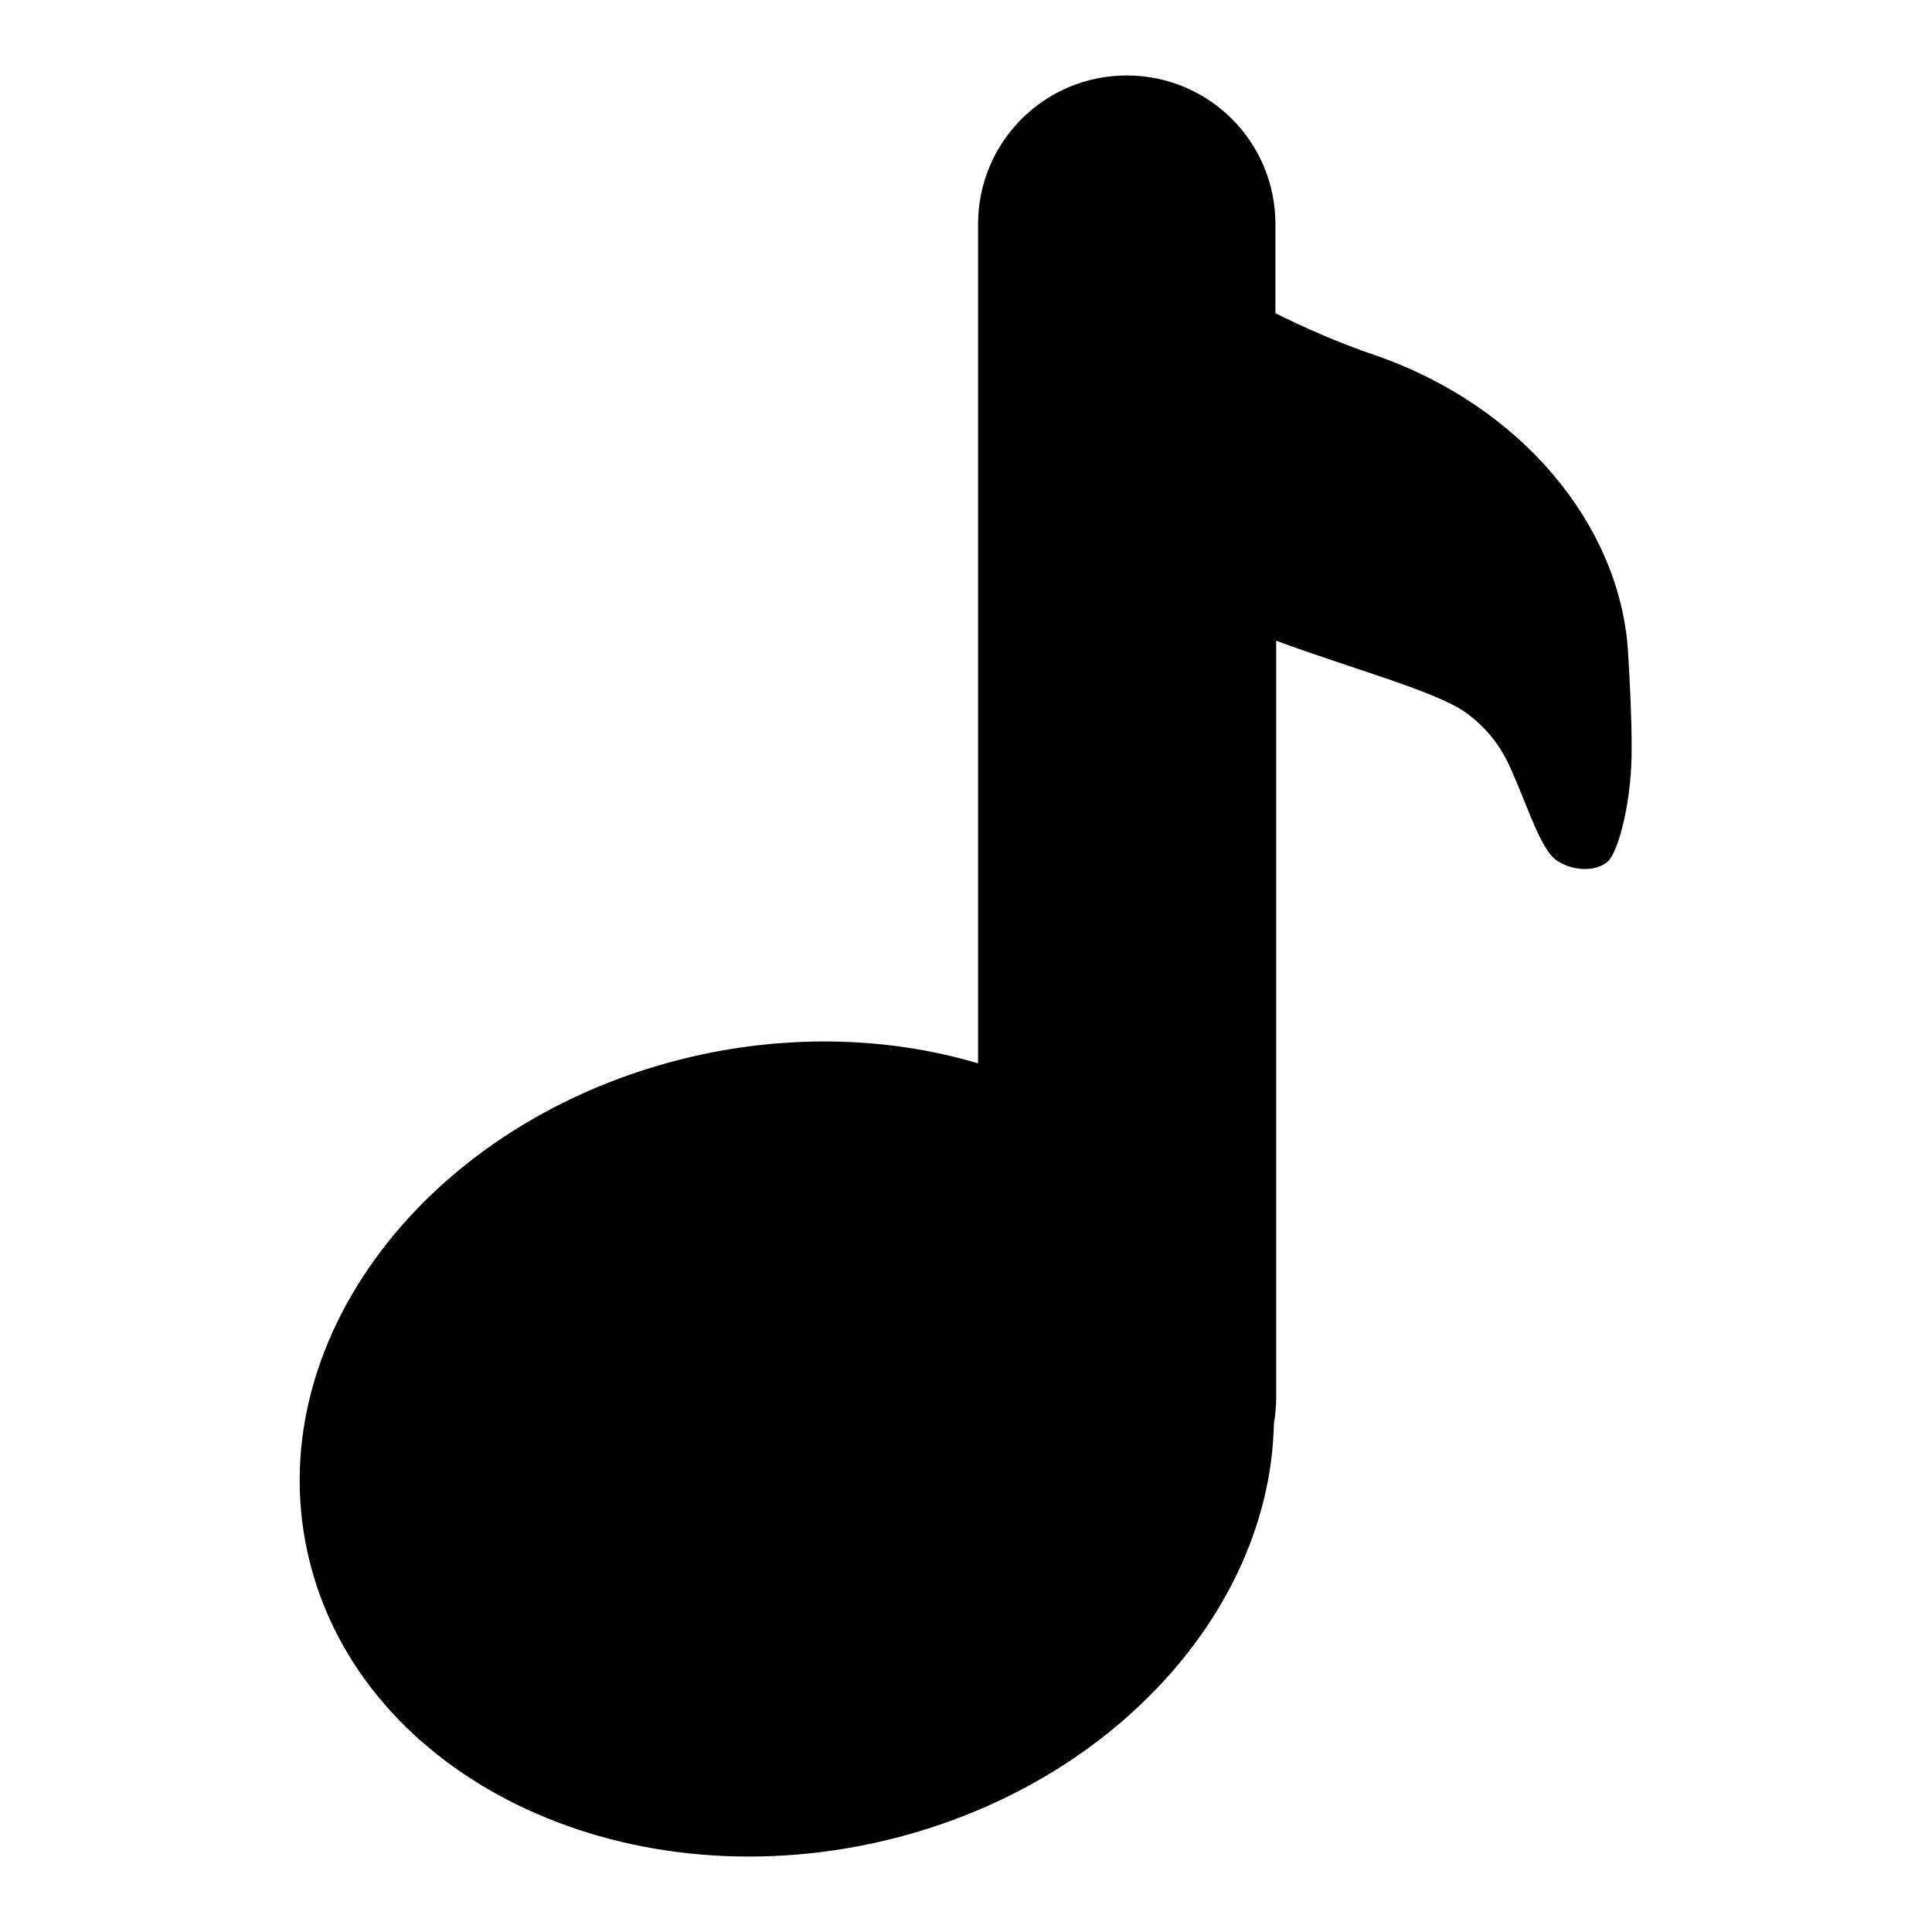 <?xml version="1.0" encoding="utf-8"?>
<!-- Svg Vector Icons : http://www.onlinewebfonts.com/icon -->
<!DOCTYPE svg PUBLIC "-//W3C//DTD SVG 1.1//EN" "http://www.w3.org/Graphics/SVG/1.1/DTD/svg11.dtd">
<svg version="1.1" xmlns="http://www.w3.org/2000/svg" xmlns:xlink="http://www.w3.org/1999/xlink" x="0px" y="0px" viewBox="0 0 256 256" enable-background="new 0 0 256 256" xml:space="preserve">
<g><g><g><path fill="#000000" d="M115.4,244.3c31-6.6,52.9-30.4,53.4-55.7c0.2-1.1,0.3-2.3,0.3-3.4V84.9c10,3.7,20.5,6.5,24.8,9.3c3.1,2.1,5.1,4.9,6.3,7.7c2.3,5.1,4,10.9,6.2,12.2c2.2,1.4,5.2,1.4,6.7,0c1.4-1.4,3.2-8.2,3.1-15.3c0-3.6-0.2-7.9-0.5-12.8c-1.2-16.5-14.1-32.2-33.4-38.9c-5-1.7-9.5-3.7-13.3-5.6V29.7c0-10.9-8.8-19.7-19.7-19.7c-10.9,0-19.7,8.8-19.7,19.7v111.2c-11.1-3.3-23.7-3.9-36.5-1.2c-35.1,7.5-58.6,36.9-52.4,65.8C46.9,234.3,80.3,251.7,115.4,244.3z"/></g><g></g><g></g><g></g><g></g><g></g><g></g><g></g><g></g><g></g><g></g><g></g><g></g><g></g><g></g><g></g></g></g>
</svg>